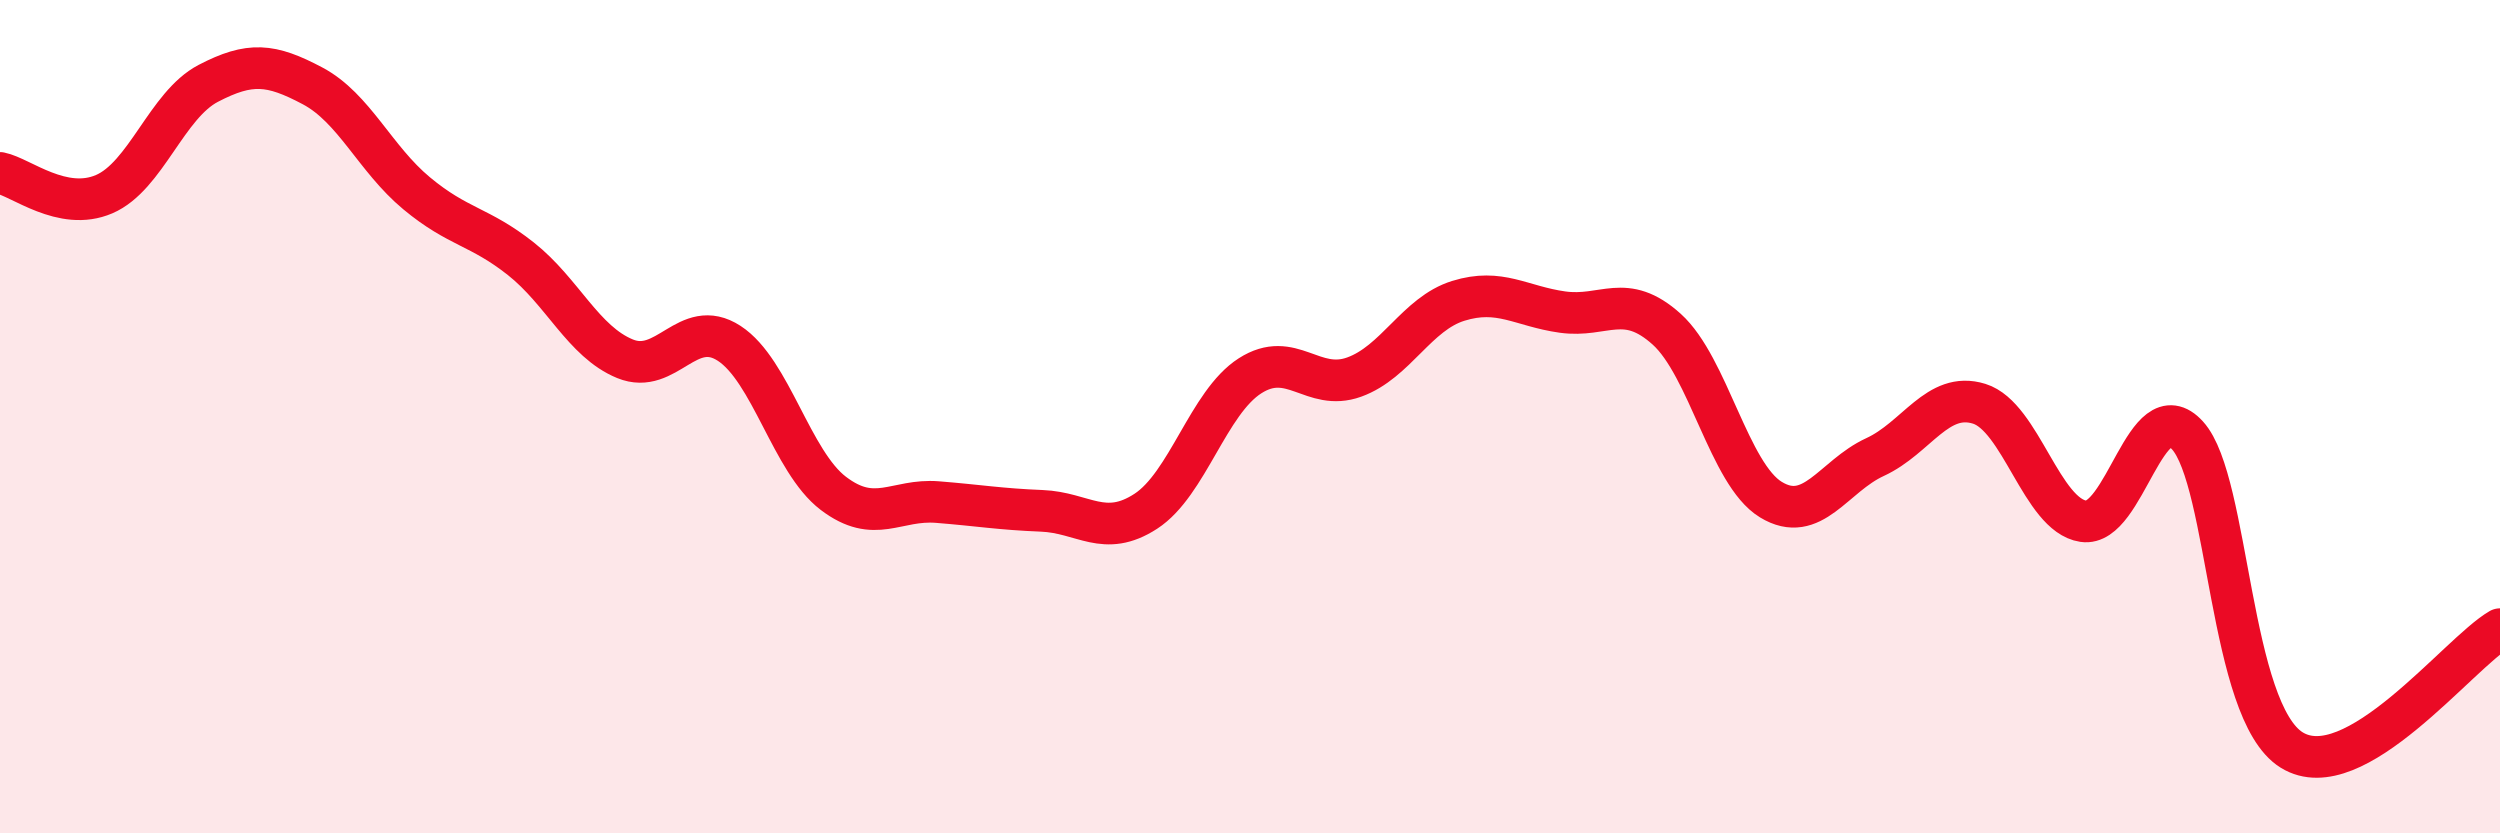 
    <svg width="60" height="20" viewBox="0 0 60 20" xmlns="http://www.w3.org/2000/svg">
      <path
        d="M 0,4.15 C 0.5,4.25 1.5,5.09 2.5,4.66 C 3.5,4.23 4,2.52 5,2 C 6,1.48 6.5,1.53 7.5,2.06 C 8.5,2.59 9,3.81 10,4.64 C 11,5.47 11.5,5.42 12.5,6.21 C 13.5,7 14,8.2 15,8.61 C 16,9.02 16.5,7.59 17.5,8.24 C 18.5,8.89 19,11.08 20,11.84 C 21,12.6 21.5,11.97 22.5,12.05 C 23.5,12.13 24,12.22 25,12.26 C 26,12.3 26.5,12.92 27.5,12.27 C 28.5,11.62 29,9.66 30,9.02 C 31,8.38 31.5,9.41 32.5,9.05 C 33.5,8.69 34,7.53 35,7.22 C 36,6.91 36.5,7.35 37.5,7.49 C 38.5,7.63 39,7 40,7.9 C 41,8.8 41.5,11.38 42.5,11.99 C 43.5,12.6 44,11.43 45,10.97 C 46,10.51 46.5,9.38 47.5,9.69 C 48.5,10 49,12.36 50,12.51 C 51,12.66 51.5,9.35 52.5,10.45 C 53.5,11.55 53.5,17.07 55,18 C 56.5,18.93 59,15.68 60,15.1L60 20L0 20Z"
        fill="#EB0A25"
        opacity="0.1"
        stroke-linecap="round"
        stroke-linejoin="round"
      />
      <path
        d="M 0,4.15 C 0.5,4.25 1.5,5.09 2.5,4.66 C 3.5,4.23 4,2.52 5,2 C 6,1.48 6.5,1.53 7.5,2.06 C 8.5,2.59 9,3.81 10,4.64 C 11,5.47 11.5,5.42 12.5,6.21 C 13.5,7 14,8.2 15,8.61 C 16,9.02 16.5,7.59 17.5,8.24 C 18.5,8.89 19,11.08 20,11.84 C 21,12.6 21.5,11.97 22.5,12.05 C 23.5,12.13 24,12.22 25,12.26 C 26,12.3 26.5,12.92 27.5,12.27 C 28.5,11.62 29,9.66 30,9.02 C 31,8.38 31.5,9.41 32.5,9.05 C 33.5,8.69 34,7.53 35,7.22 C 36,6.91 36.5,7.35 37.5,7.49 C 38.5,7.63 39,7 40,7.9 C 41,8.8 41.5,11.38 42.5,11.99 C 43.5,12.6 44,11.43 45,10.97 C 46,10.51 46.5,9.38 47.5,9.69 C 48.5,10 49,12.36 50,12.51 C 51,12.66 51.5,9.35 52.5,10.45 C 53.5,11.55 53.5,17.07 55,18 C 56.5,18.93 59,15.68 60,15.1"
        stroke="#EB0A25"
        stroke-width="1"
        fill="none"
        stroke-linecap="round"
        stroke-linejoin="round"
      />
    </svg>
  